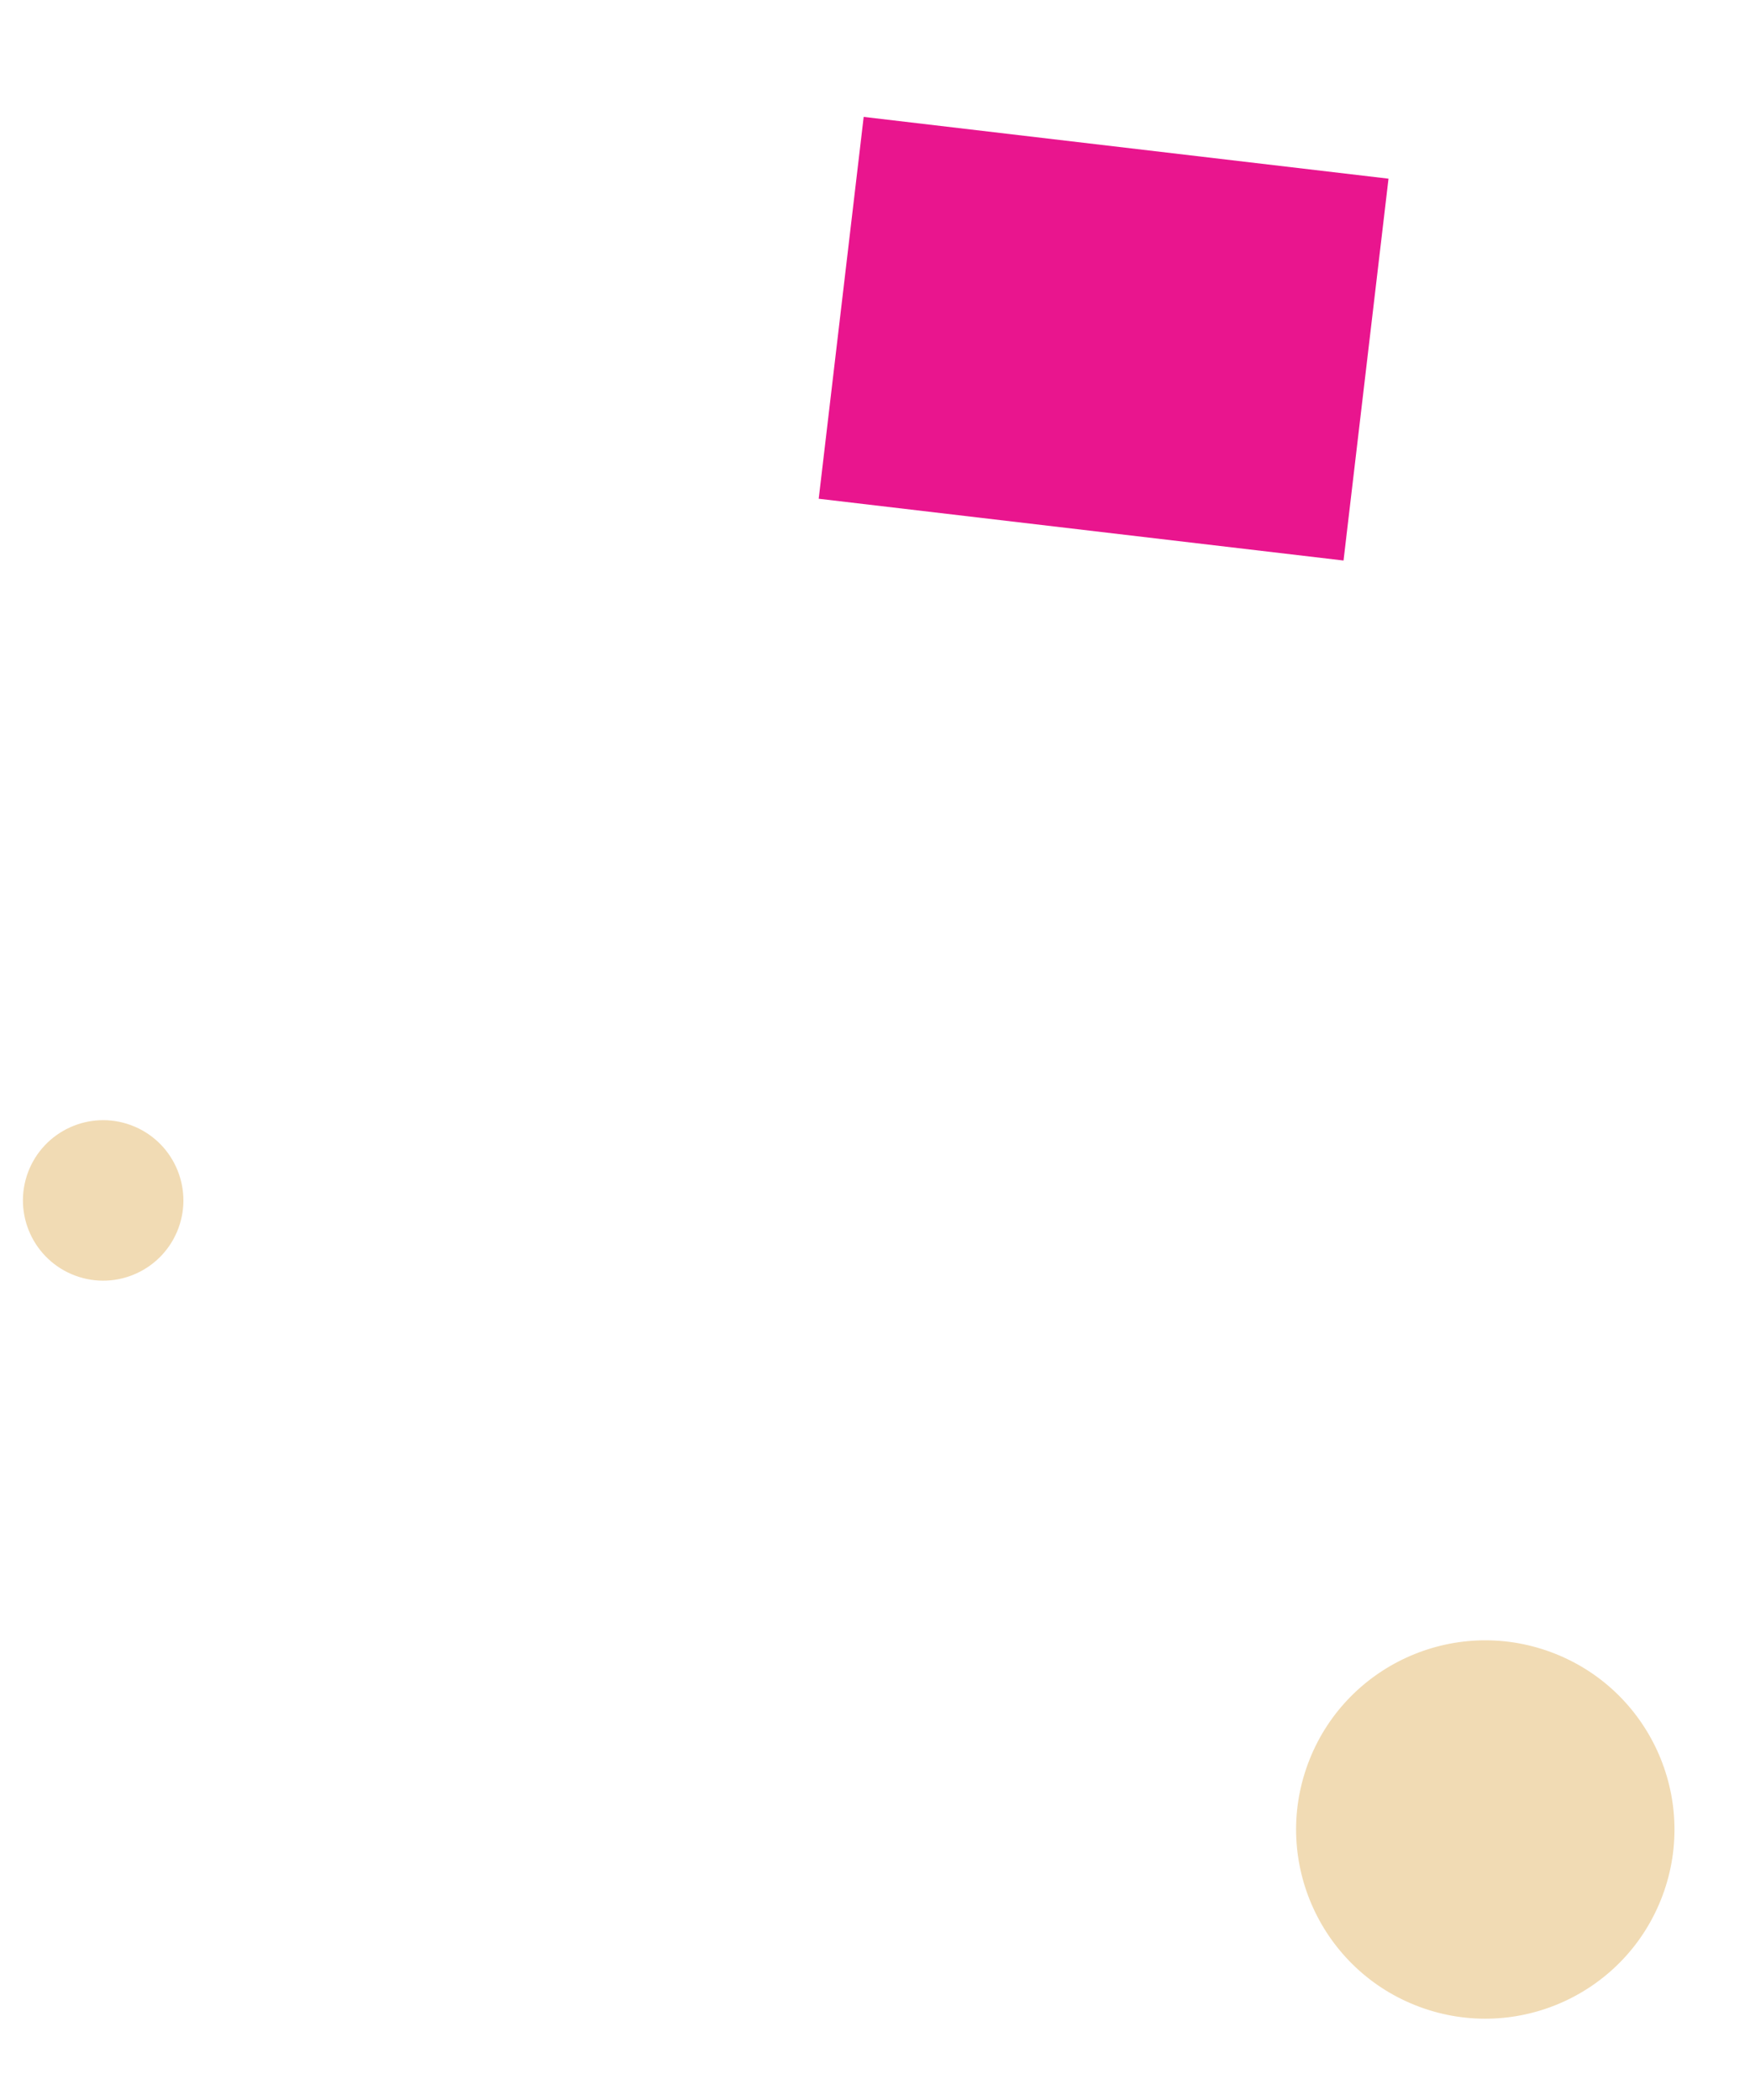 <?xml version="1.0" encoding="UTF-8"?> <svg xmlns="http://www.w3.org/2000/svg" width="30" height="36" viewBox="0 0 30 36" fill="none"><path d="M14.806 2.004L14.035 8.55L23.032 9.609L23.803 3.063L14.806 2.004Z" fill="#E9158E"></path><path d="M22.422 30.235C21.799 31.914 22.656 33.78 24.334 34.403C26.013 35.026 27.879 34.17 28.502 32.491C29.125 30.813 28.269 28.946 26.59 28.323C24.912 27.7 23.045 28.557 22.422 30.235Z" fill="#F1DBB4"></path><path d="M0.479 20.1C0.215 20.812 0.578 21.604 1.29 21.868C2.002 22.133 2.793 21.769 3.058 21.057C3.322 20.345 2.959 19.553 2.247 19.289C1.535 19.025 0.744 19.388 0.479 20.1Z" fill="#F1DBB4"></path></svg> 